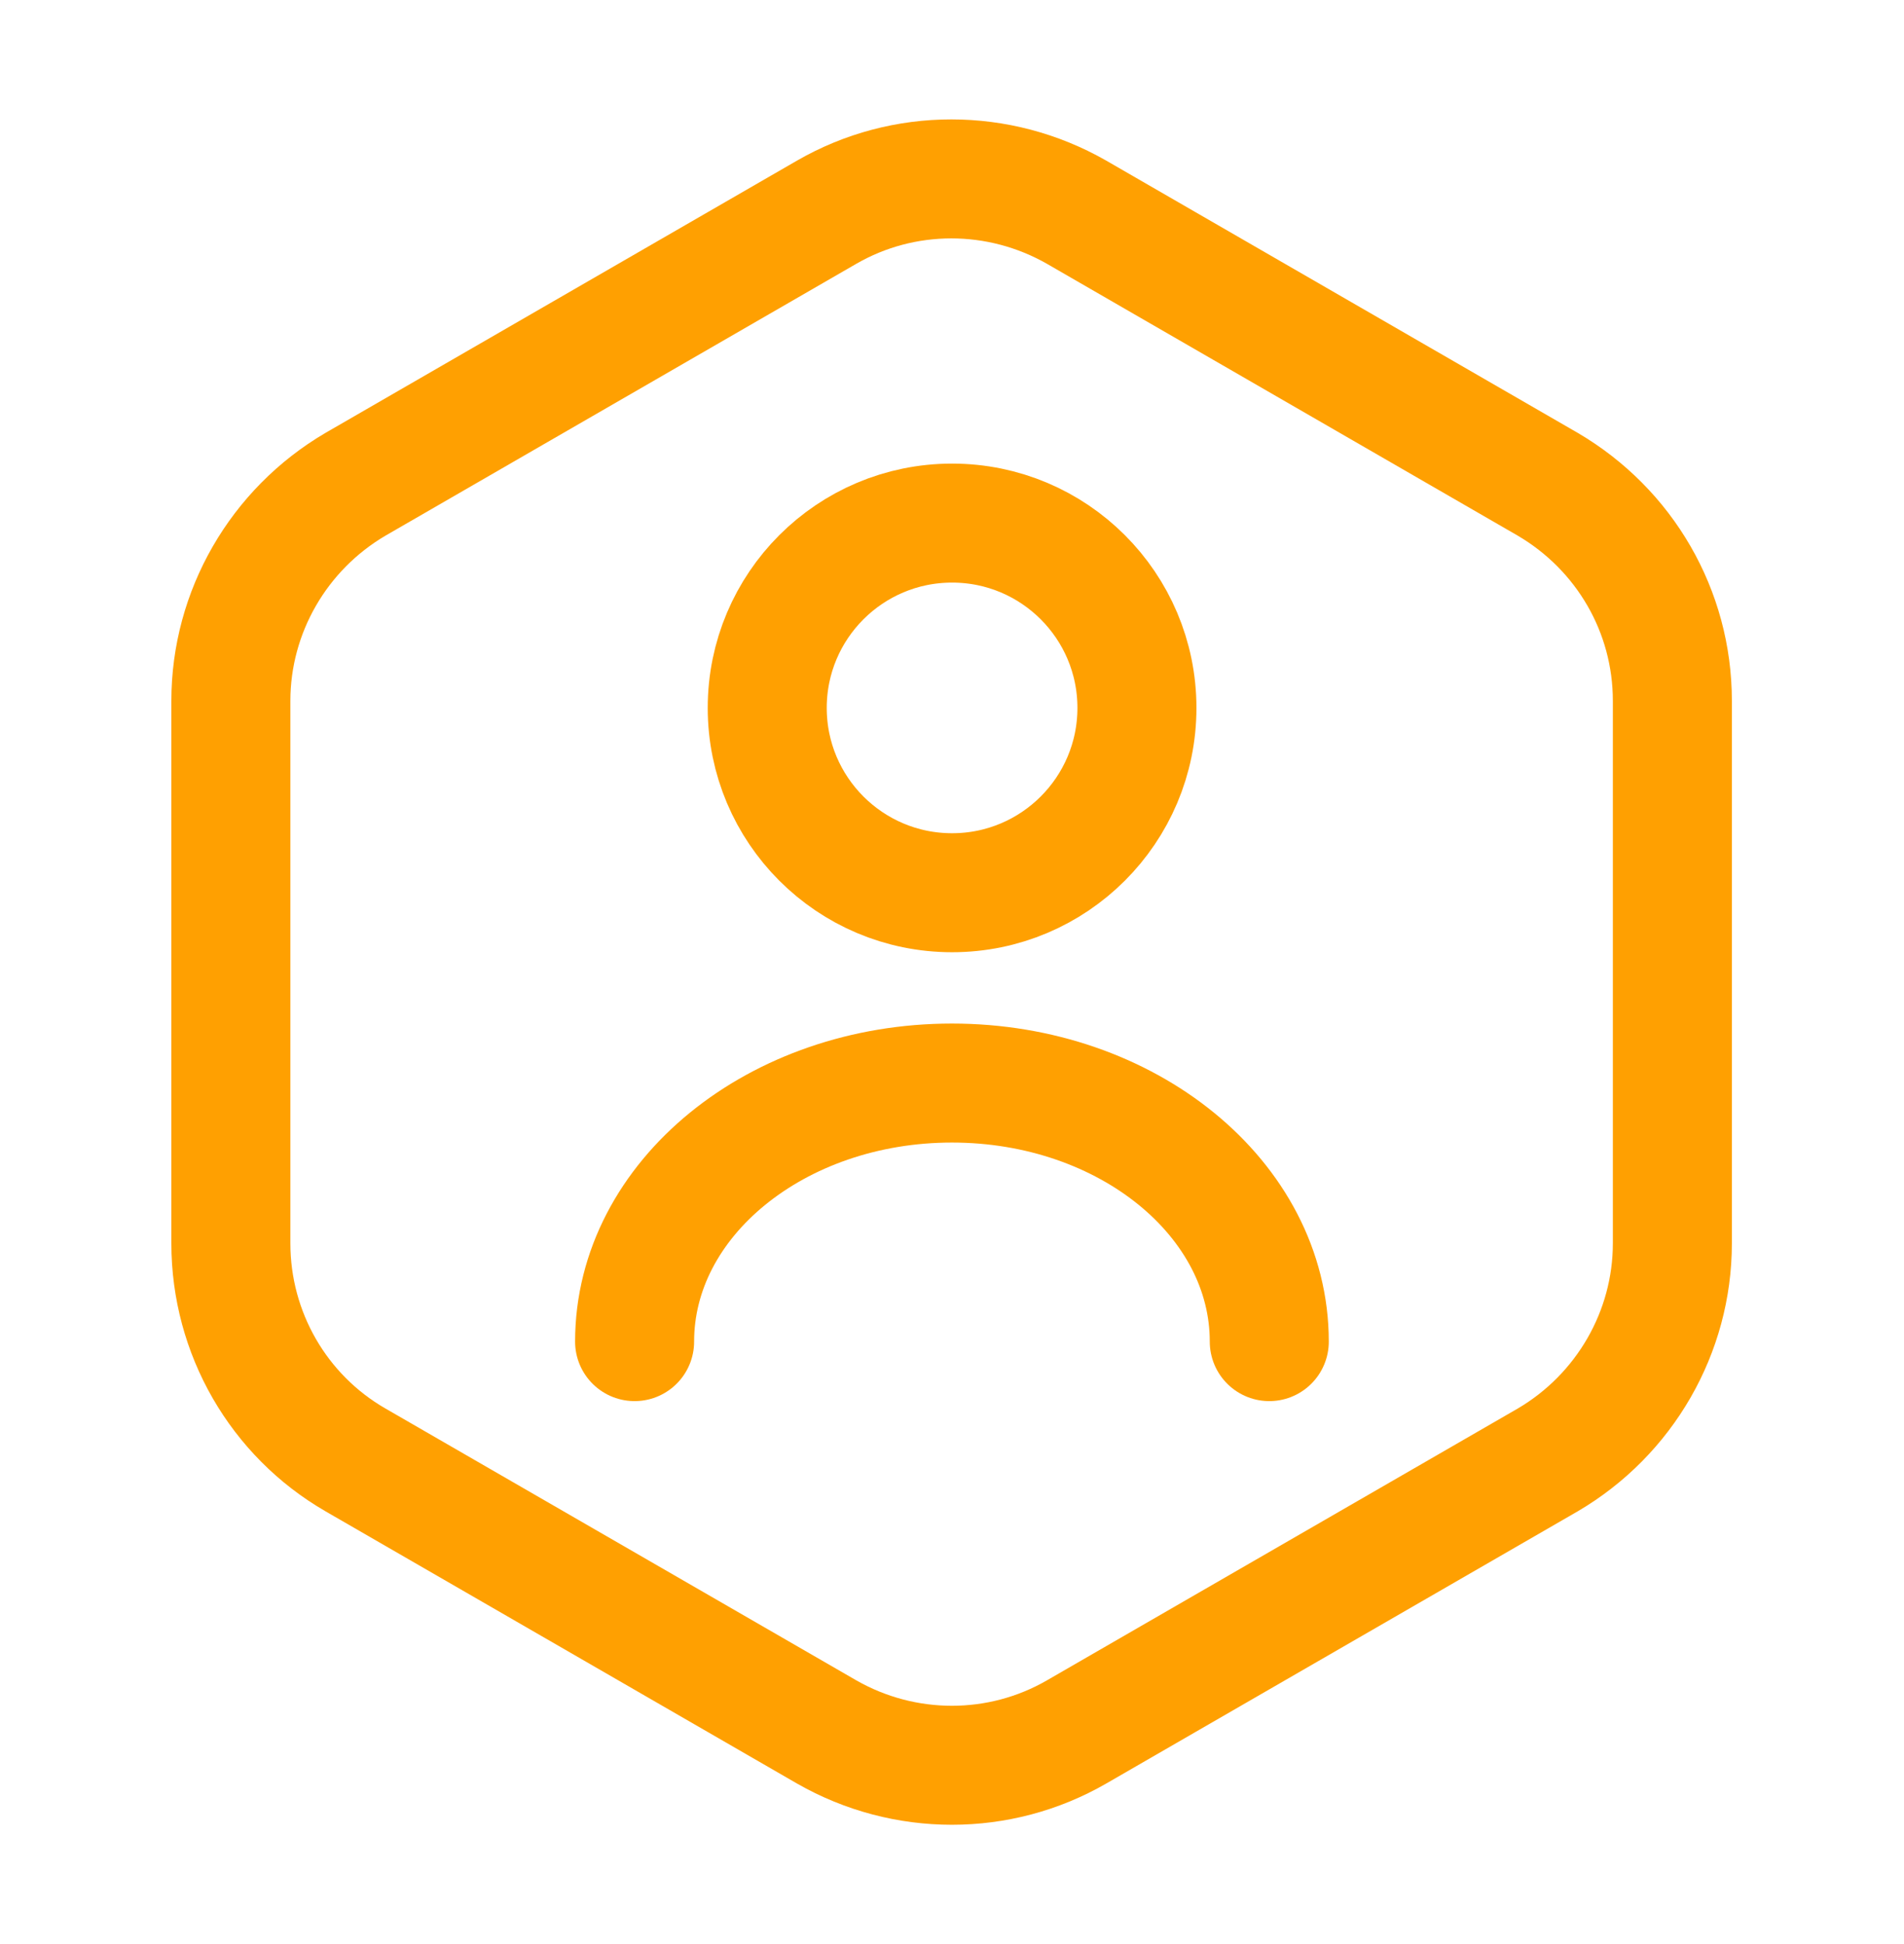 <svg width="47" height="48" viewBox="0 0 47 48" fill="none" xmlns="http://www.w3.org/2000/svg">
<g id="vuesax/linear/user-octagon">
<g id="user-octagon">
<path id="Vector" d="M41.282 17.303V30.698C41.282 32.891 40.107 34.928 38.207 36.044L26.575 42.761C24.675 43.858 22.325 43.858 20.406 42.761L8.774 36.044C6.874 34.947 5.699 32.911 5.699 30.698V17.303C5.699 15.11 6.874 13.073 8.774 11.957L20.406 5.239C22.306 4.143 24.656 4.143 26.575 5.239L38.207 11.957C40.107 13.073 41.282 15.09 41.282 17.303Z" stroke="#FFA001" stroke-width="2.938" stroke-linecap="round" stroke-linejoin="round"/>
<g id="Group">
<path id="Vector_2" d="M23.502 22.041C26.022 22.041 28.065 19.998 28.065 17.478C28.065 14.958 26.022 12.915 23.502 12.915C20.982 12.915 18.939 14.958 18.939 17.478C18.939 19.998 20.982 22.041 23.502 22.041Z" stroke="#FFA001" stroke-width="2.938" stroke-linecap="round" stroke-linejoin="round"/>
<path id="Vector_3" d="M31.332 33.124C31.332 29.599 27.827 26.74 23.499 26.74C19.171 26.74 15.665 29.599 15.665 33.124" stroke="#FFA001" stroke-width="2.938" stroke-linecap="round" stroke-linejoin="round"/>
</g>
</g>
</g>
</svg>

